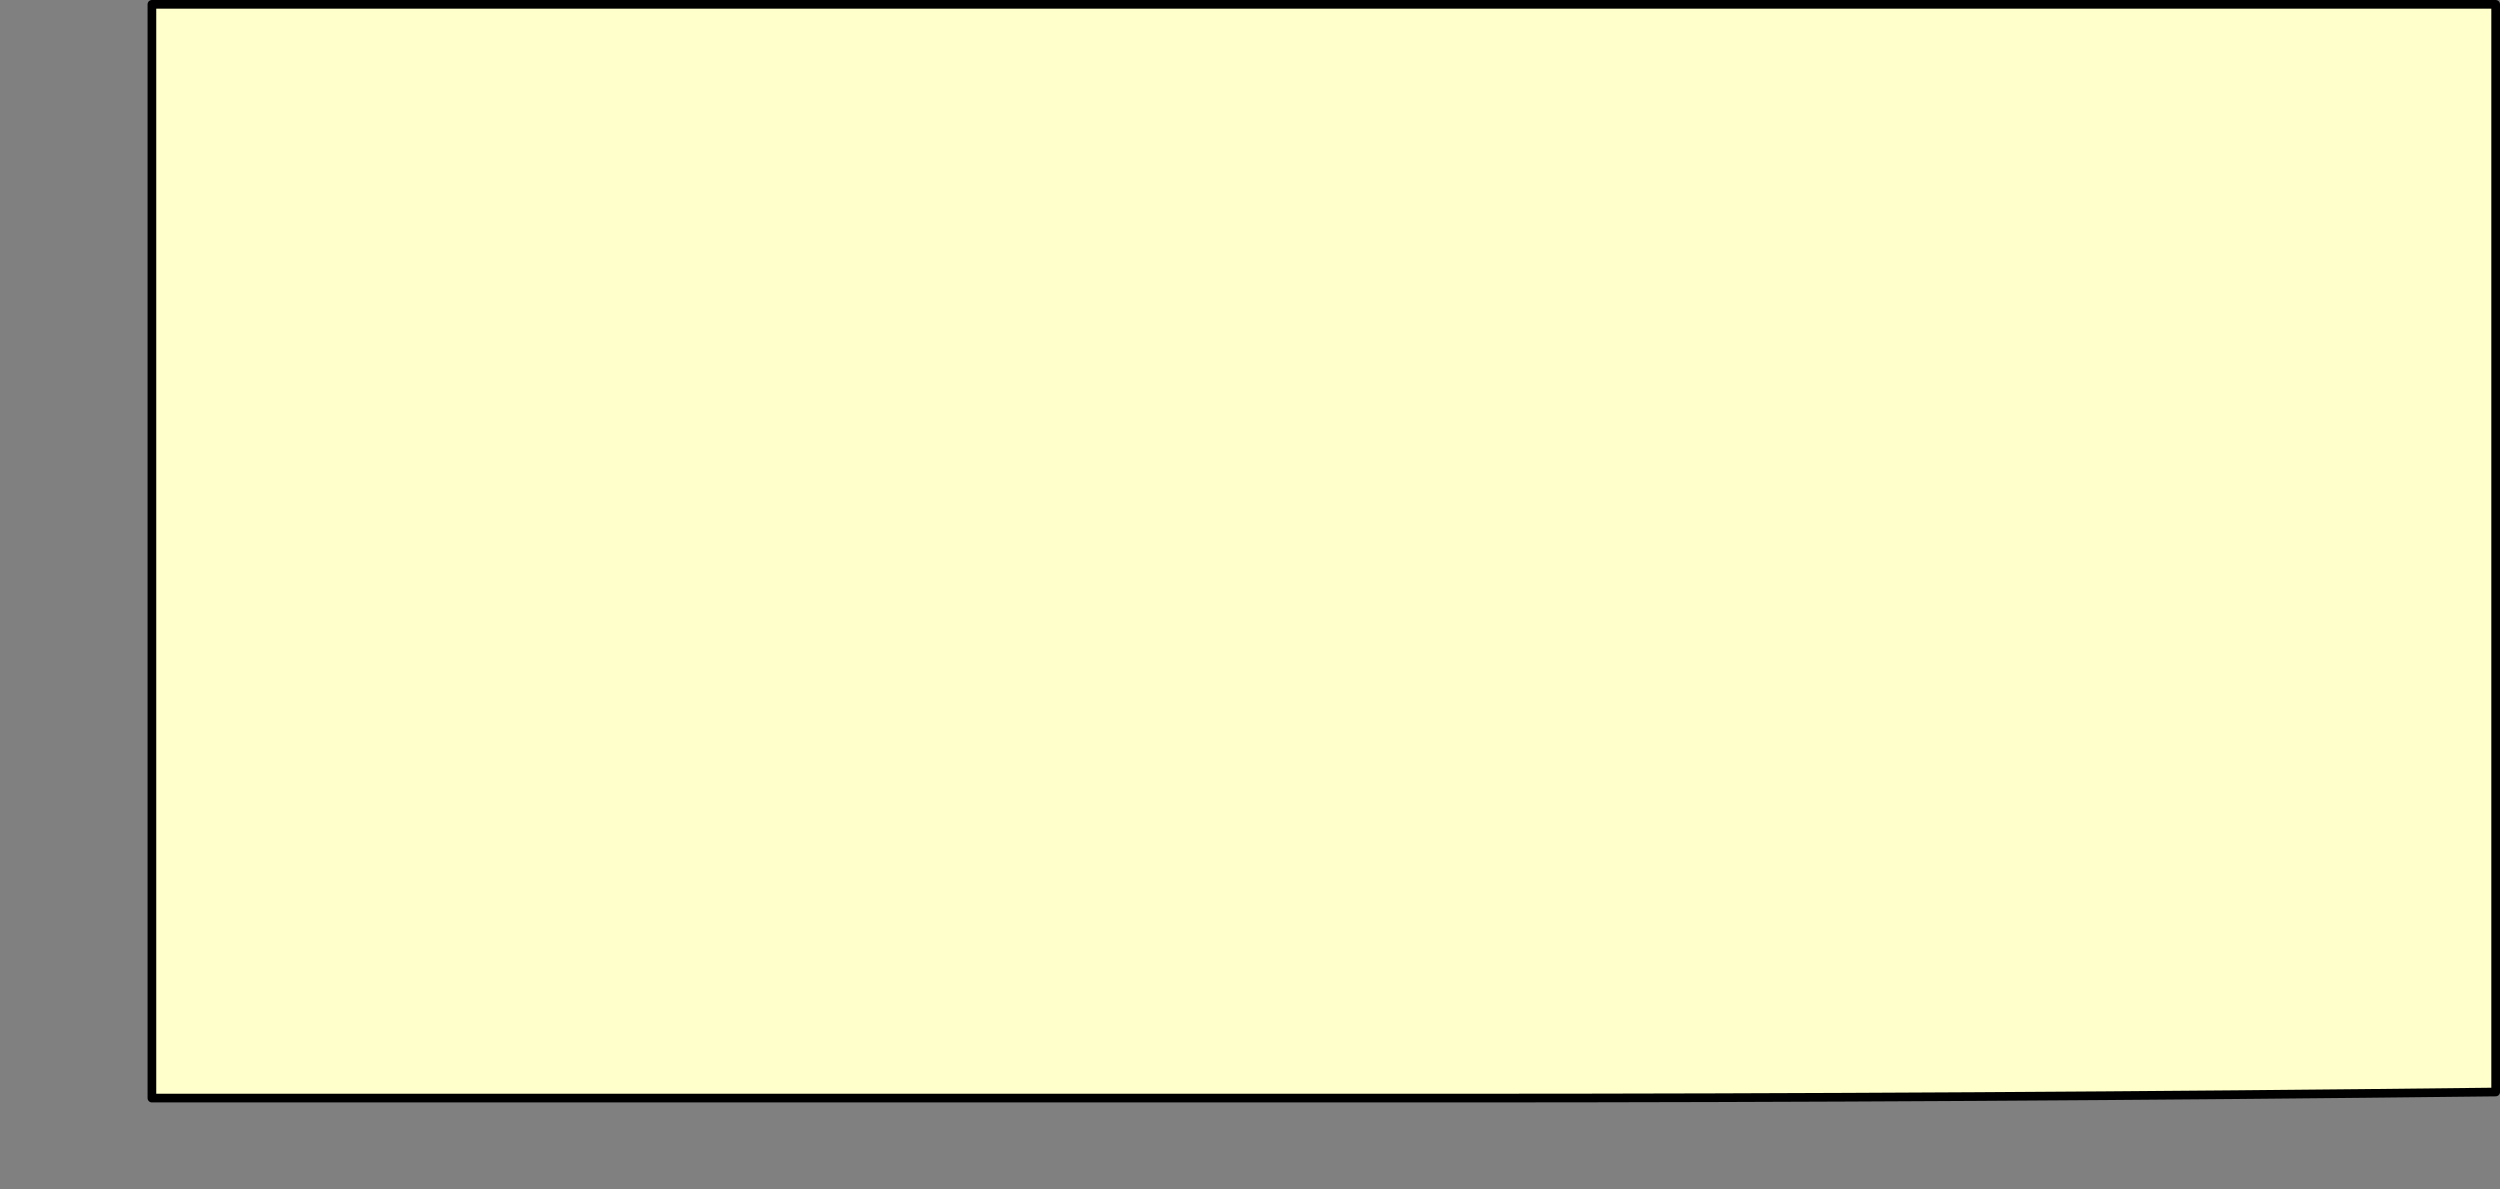 <?xml version="1.0" encoding="UTF-8" standalone="no"?>
<svg xmlns:xlink="http://www.w3.org/1999/xlink" height="137.0px" width="288.0px" xmlns="http://www.w3.org/2000/svg">
  <rect width="100%" height="100%" fill="#808080" stroke="none"/>
  <g transform="matrix(1.0, 0.0, 0.0, 1.0, -341.5, -187.5)">
    <path d="M359.0 188.0 L359.0 223.8 359.0 314.0 509.1 314.0 Q569.05 314.0 629.0 313.3 L629.0 188.0 495.7 188.0 382.7 188.0 359.0 188.0" fill="#ffffcc" fill-rule="evenodd" stroke="none">
      <animate attributeName="fill" dur="2s" repeatCount="indefinite" values="#ffffcc;#ffffcd"/>
      <animate attributeName="fill-opacity" dur="2s" repeatCount="indefinite" values="1.0;1.0"/>
      <animate attributeName="d" dur="2s" repeatCount="indefinite" values="M359.0 188.0 L359.0 223.8 359.0 314.0 509.1 314.0 Q569.05 314.0 629.0 313.3 L629.0 188.0 495.7 188.0 382.7 188.0 359.0 188.0;M342.0 324.0 L378.0 314.0 472.3 314.0 629.0 314.0 Q629.0 251.0 629.0 188.0 L498.2 188.0 359.0 188.0 359.0 306.0 342.0 324.0"/>
    </path>
    <path d="M359.0 188.0 L382.7 188.0 495.7 188.0 629.0 188.0 629.0 313.3 Q569.05 314.0 509.1 314.0 L359.0 314.0 359.0 223.8 359.0 188.0 382.7 188.0 495.7 188.0 629.0 188.0 629.0 313.3 Q569.05 314.0 509.1 314.0 L359.0 314.0 359.0 223.8 359.0 188.0" fill="none" stroke="#000000" stroke-linecap="round" stroke-linejoin="round" stroke-width="1.0">
      <animate attributeName="stroke" dur="2s" repeatCount="indefinite" values="#000000;#000001"/>
      <animate attributeName="stroke-width" dur="2s" repeatCount="indefinite" values="1.0;1.0"/>
      <animate attributeName="fill-opacity" dur="2s" repeatCount="indefinite" values="1.0;1.0"/>
      <animate attributeName="d" dur="2s" repeatCount="indefinite" values="M359.0 188.0 L382.7 188.0 495.7 188.0 629.0 188.0 629.0 313.3 Q569.05 314.0 509.1 314.0 L359.0 314.0 359.0 223.8 359.0 188.0 382.7 188.0 495.7 188.0 629.0 188.0 629.0 313.3 Q569.05 314.0 509.1 314.0 L359.0 314.0 359.0 223.8 359.0 188.0;M342.0 324.0 L359.0 306.0 359.0 188.0 498.2 188.0 629.0 188.0 Q629.0 251.0 629.0 314.0 L472.3 314.0 378.0 314.0 342.0 324.0 359.0 306.0 359.0 188.0 498.2 188.0 629.0 188.0 Q629.0 251.0 629.0 314.0 L472.3 314.0 378.0 314.0 342.0 324.0"/>
    </path>
  </g>
</svg>
